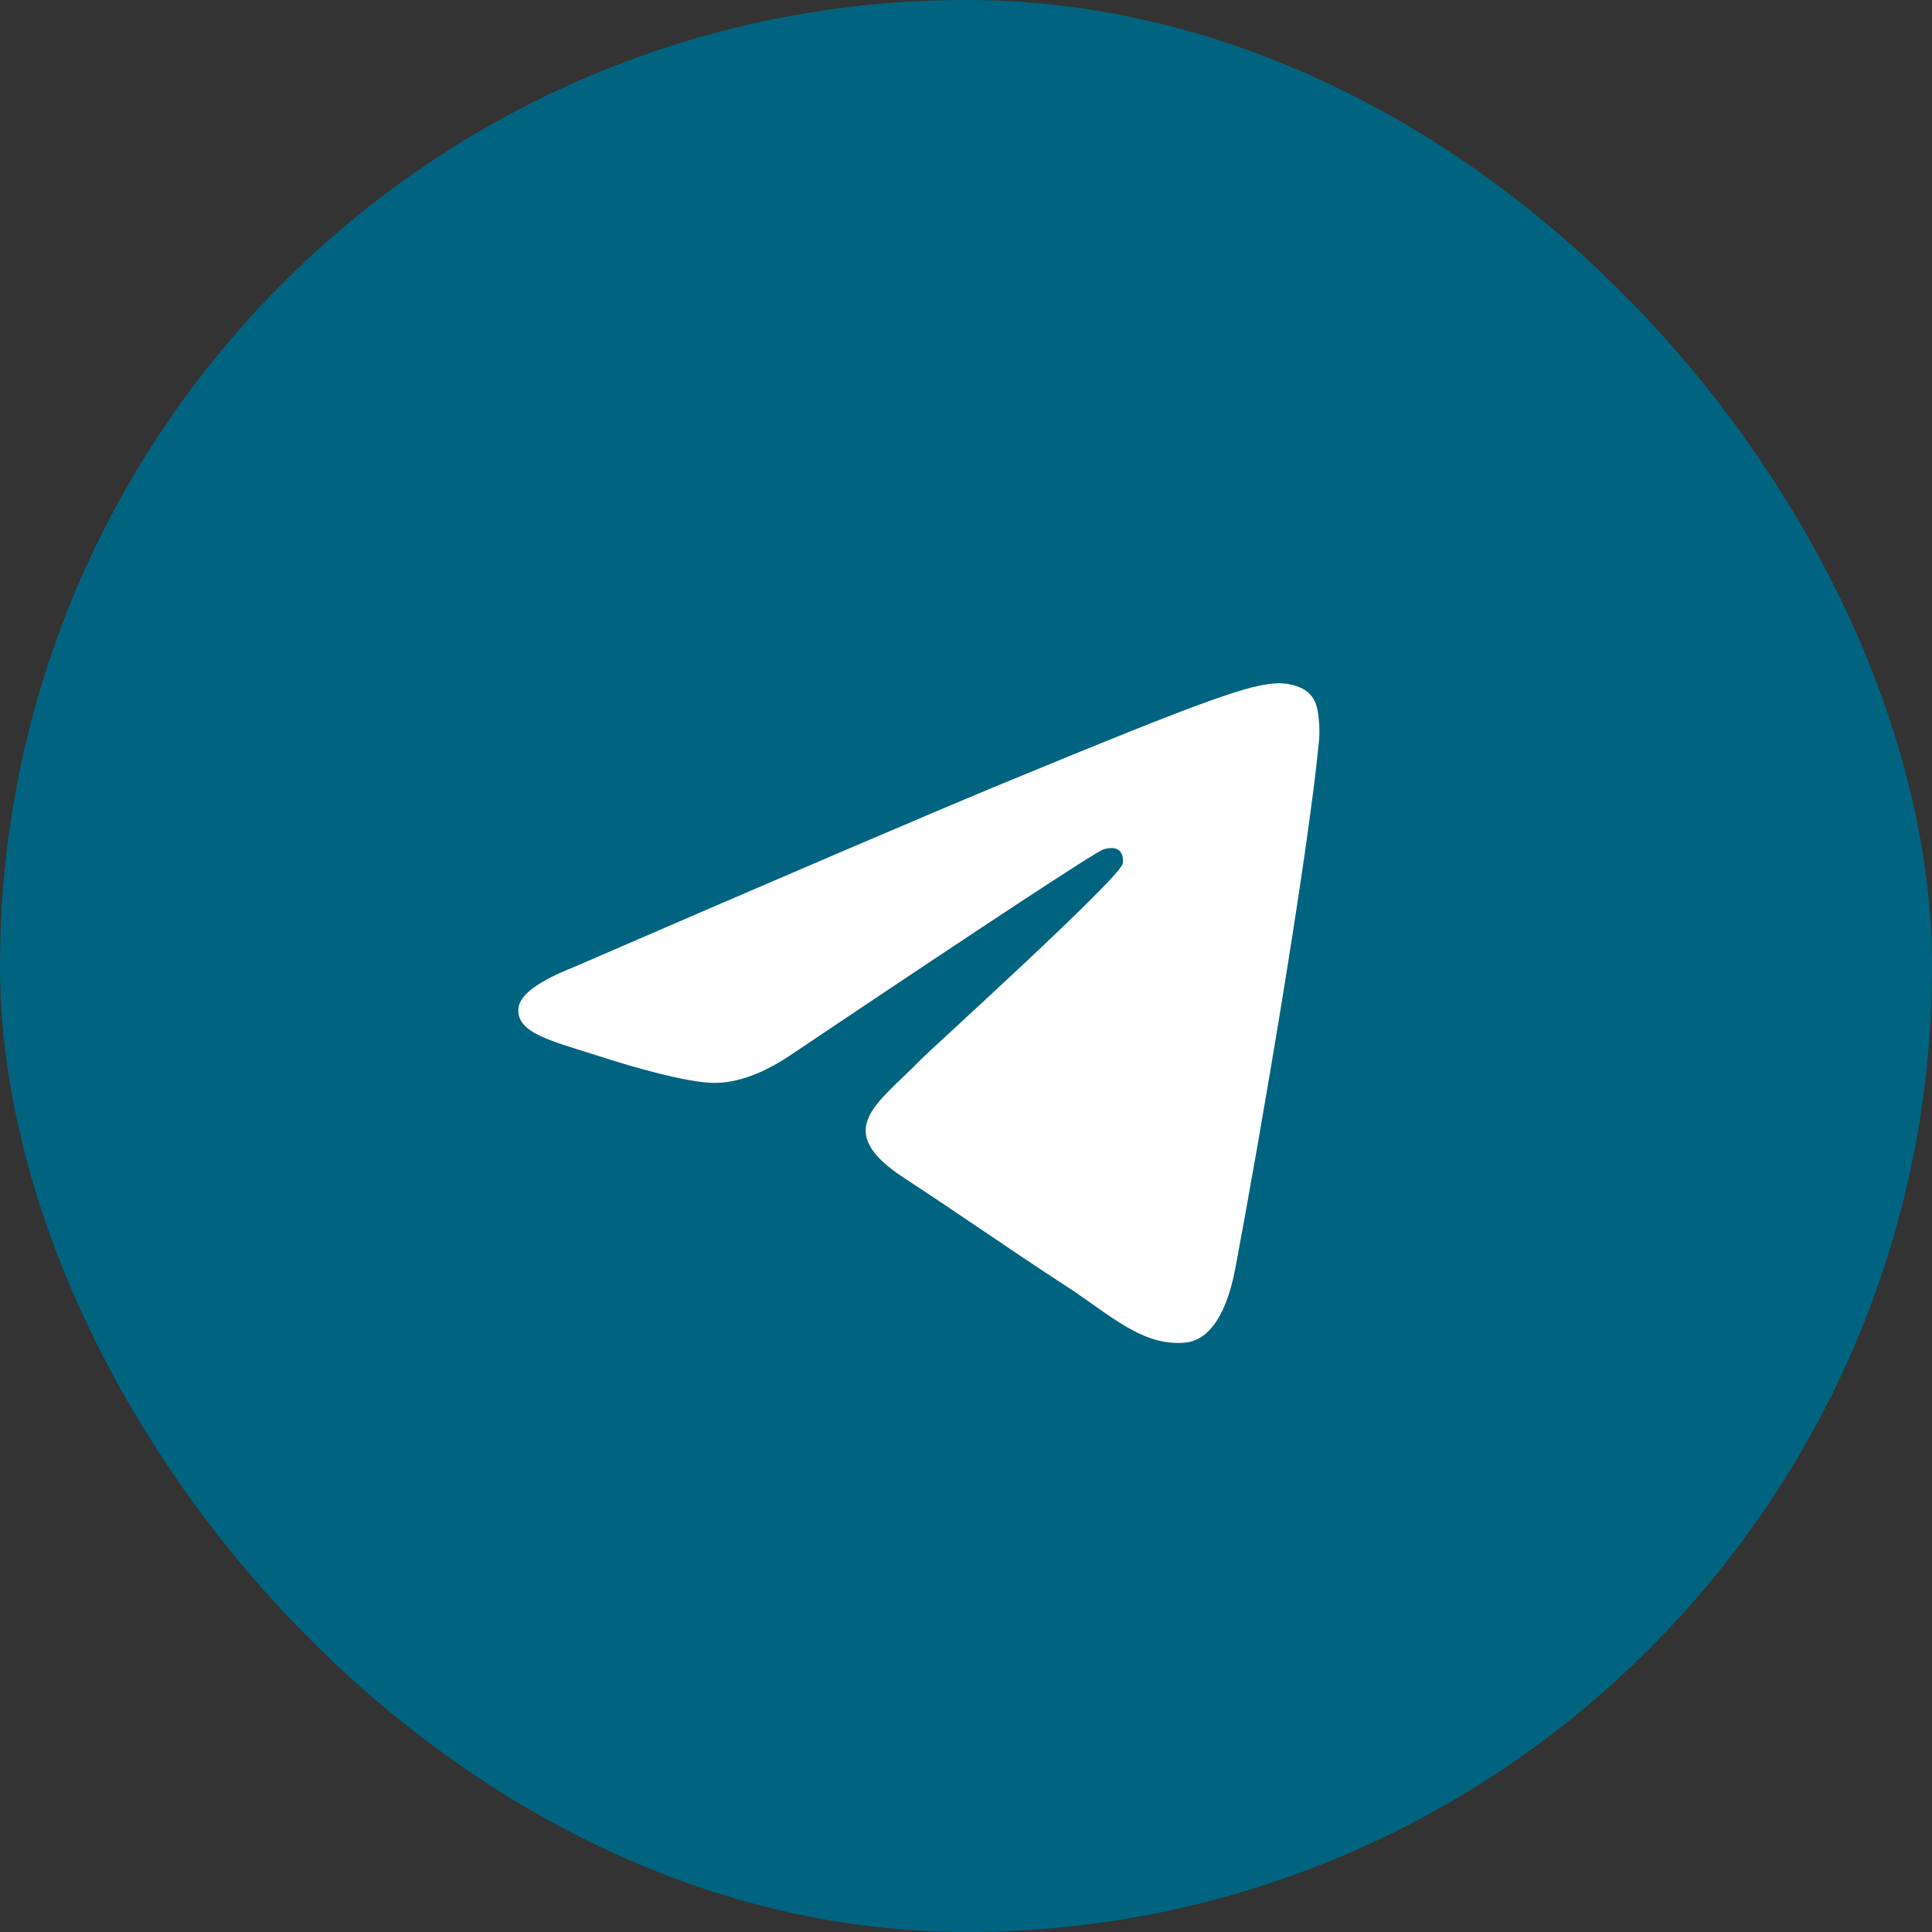 <?xml version="1.0" encoding="UTF-8"?> <svg xmlns="http://www.w3.org/2000/svg" width="41" height="41" viewBox="0 0 41 41" fill="none"><rect x="0" y="0" width="41" height="41" fill="#333333" stroke="none"/><rect width="41" height="41" rx="20.5" fill="#006480"></rect><path fill-rule="evenodd" clip-rule="evenodd" d="M12.169 20.527C16.732 18.551 19.775 17.249 21.298 16.619C25.645 14.822 26.548 14.51 27.137 14.5C27.266 14.498 27.556 14.53 27.744 14.681C27.902 14.809 27.945 14.981 27.966 15.102C27.987 15.223 28.013 15.499 27.992 15.715C27.757 18.174 26.738 24.143 26.219 26.898C26 28.064 25.567 28.455 25.149 28.493C24.24 28.576 23.55 27.896 22.669 27.323C21.292 26.425 20.513 25.866 19.176 24.991C17.631 23.979 18.632 23.422 19.513 22.513C19.744 22.275 23.749 18.655 23.826 18.327C23.836 18.286 23.845 18.133 23.754 18.052C23.662 17.971 23.527 17.998 23.43 18.02C23.291 18.052 21.09 19.497 16.827 22.357C16.202 22.784 15.636 22.991 15.129 22.98C14.57 22.968 13.495 22.666 12.696 22.408C11.715 22.091 10.936 21.924 11.004 21.386C11.04 21.106 11.428 20.82 12.169 20.527Z" fill="white"></path></svg> 
